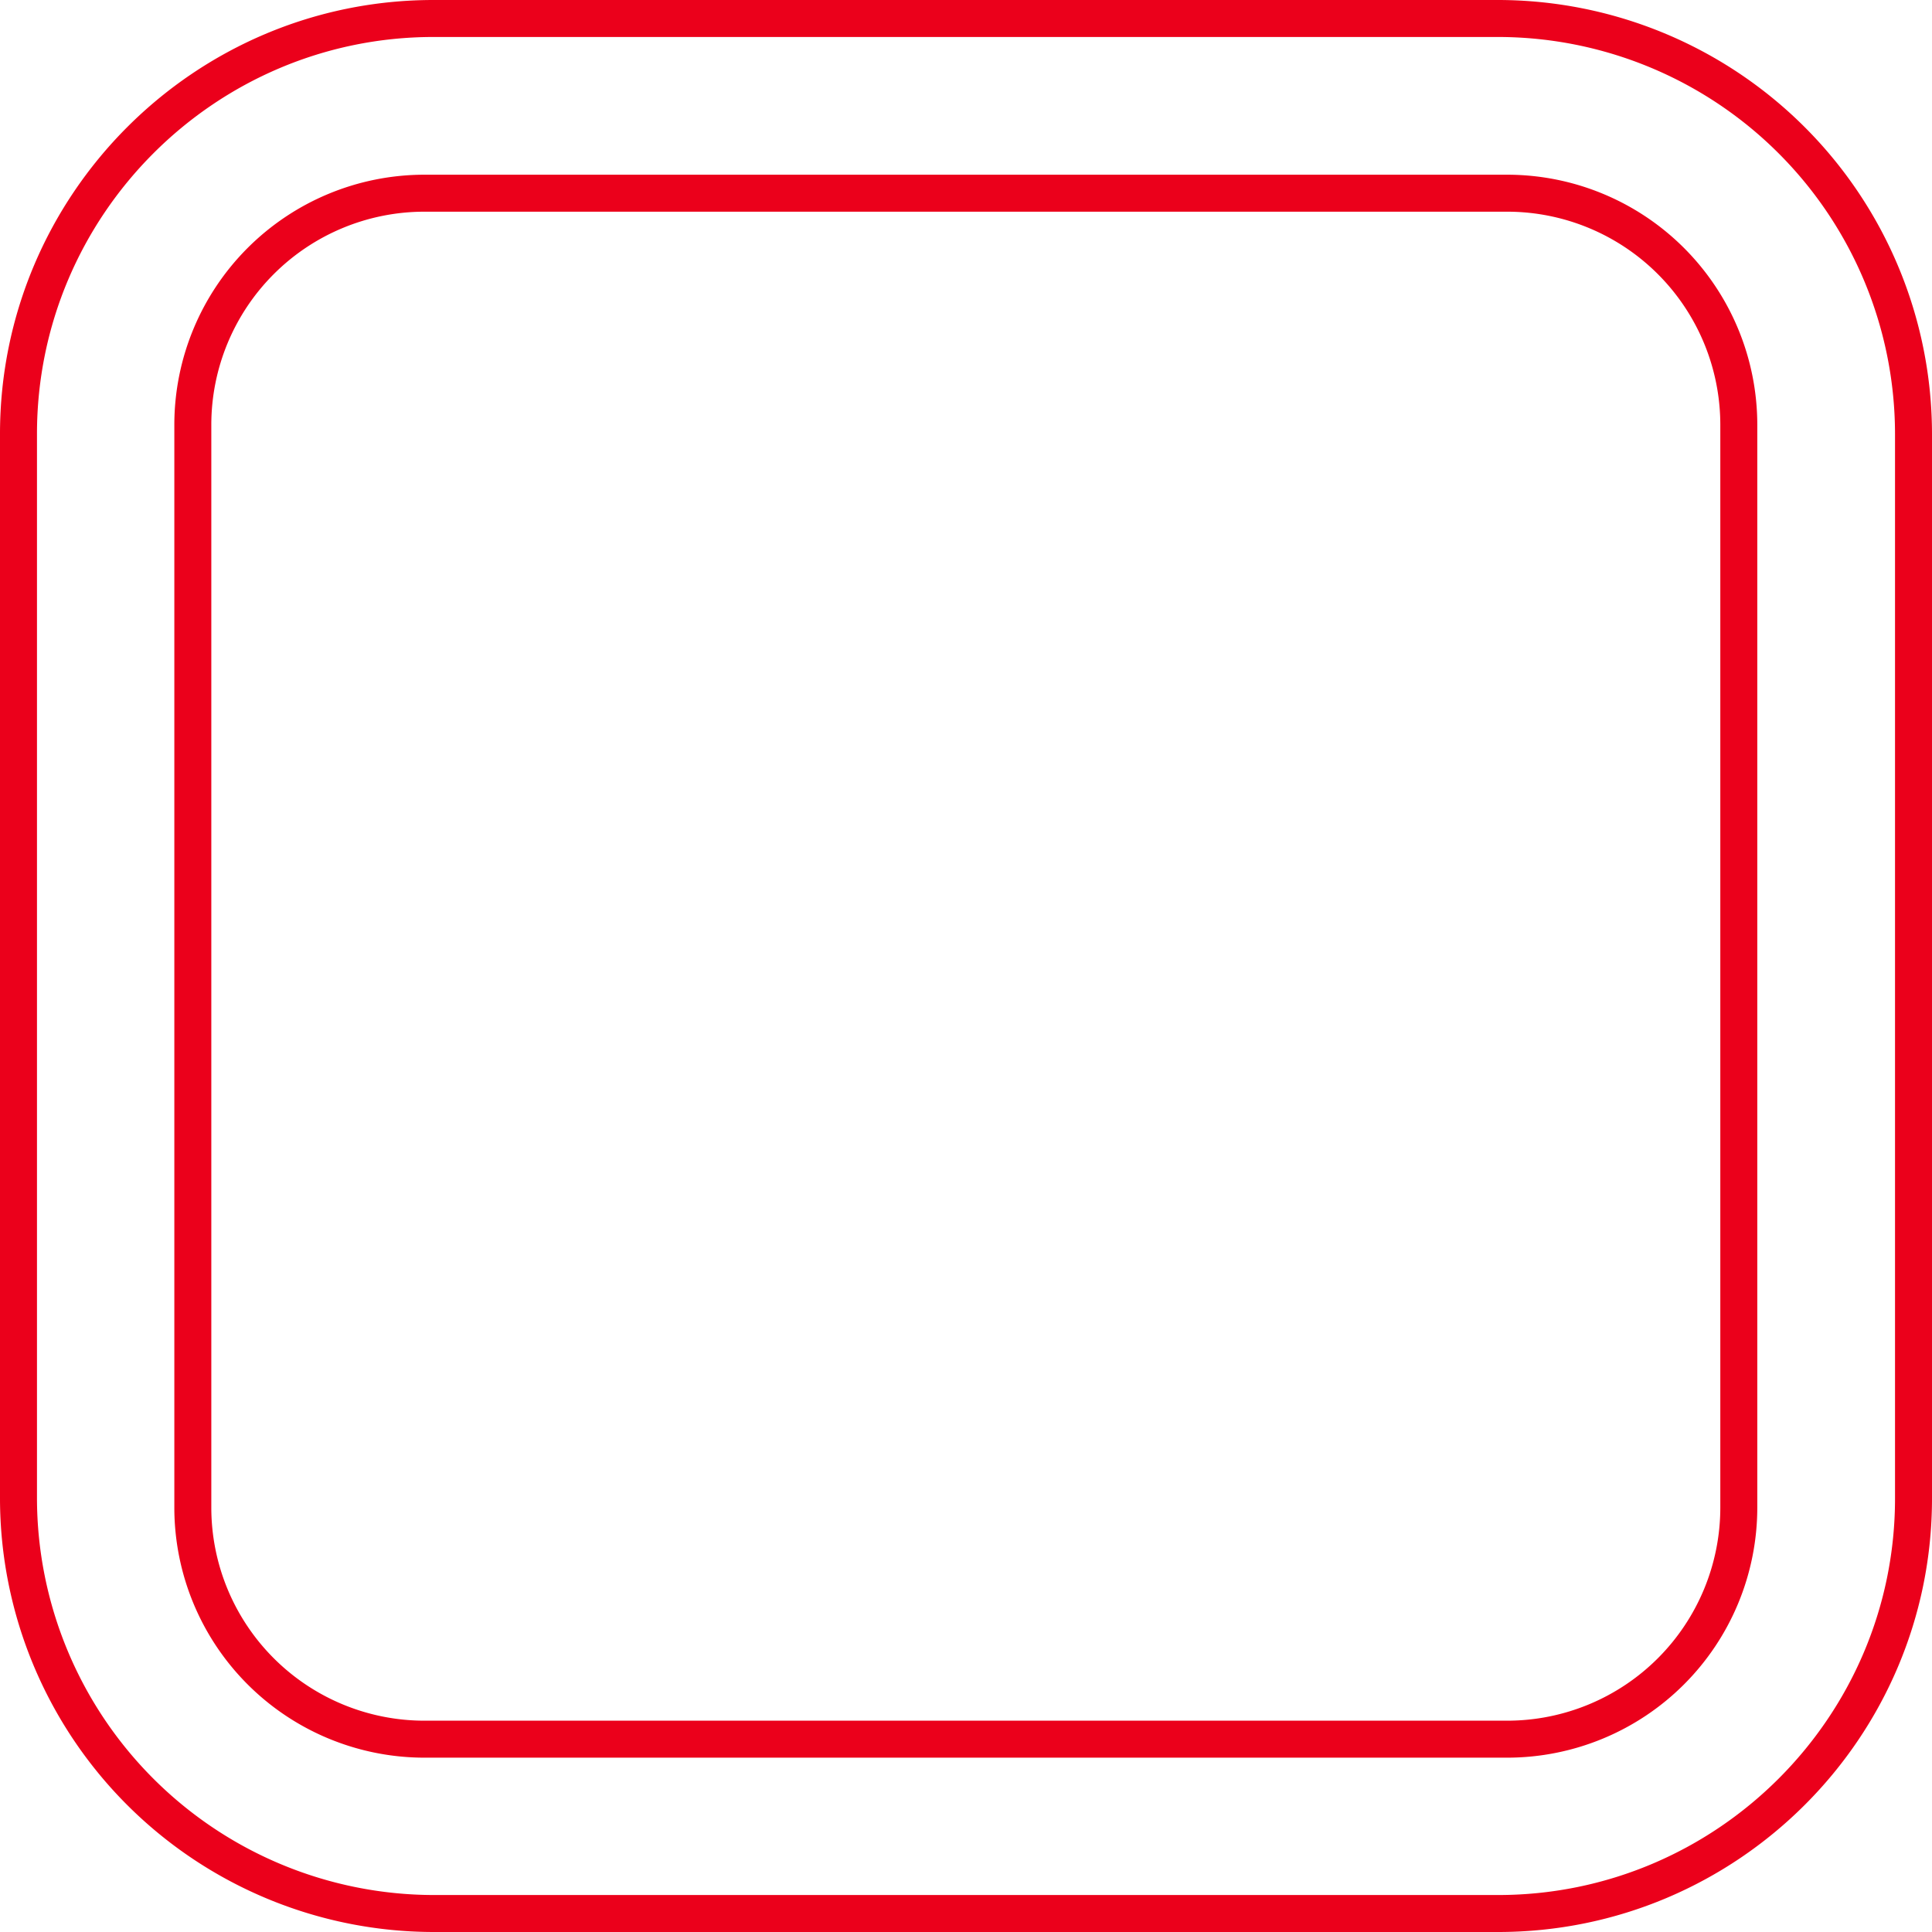 <?xml version="1.0" encoding="UTF-8" standalone="no"?><svg xmlns="http://www.w3.org/2000/svg" xmlns:xlink="http://www.w3.org/1999/xlink" data-name="outline create" fill="#eb001b" height="512" preserveAspectRatio="xMidYMid meet" version="1" viewBox="-0.0 0.0 512.0 512.0" width="512" zoomAndPan="magnify"><g id="change1_1"><path d="M397,0H114.9C51.5,0,0,51.6,0,115V397.1A115,115,0,0,0,114.9,512H397c63.4,0,115-51.5,115-114.9V115A115.1,115.1,0,0,0,397,0ZM502.2,397.1C502.2,455,455,502.2,397,502.2H114.9A105.3,105.3,0,0,1,9.8,397.1V115C9.8,57,57,9.8,114.9,9.8H397A105.3,105.3,0,0,1,502.2,115ZM399.5,46.3H112.4a66.3,66.3,0,0,0-66.2,66.2V399.6a66.3,66.3,0,0,0,66.2,66.2H399.5a66.3,66.3,0,0,0,66.2-66.2V112.5A66.3,66.3,0,0,0,399.5,46.3Zm56.4,353.3A56.5,56.5,0,0,1,399.5,456H112.4A56.5,56.5,0,0,1,56,399.6V112.5a56.5,56.5,0,0,1,56.4-56.4H399.5a56.5,56.5,0,0,1,56.4,56.4Z" fill="inherit"/></g></svg>